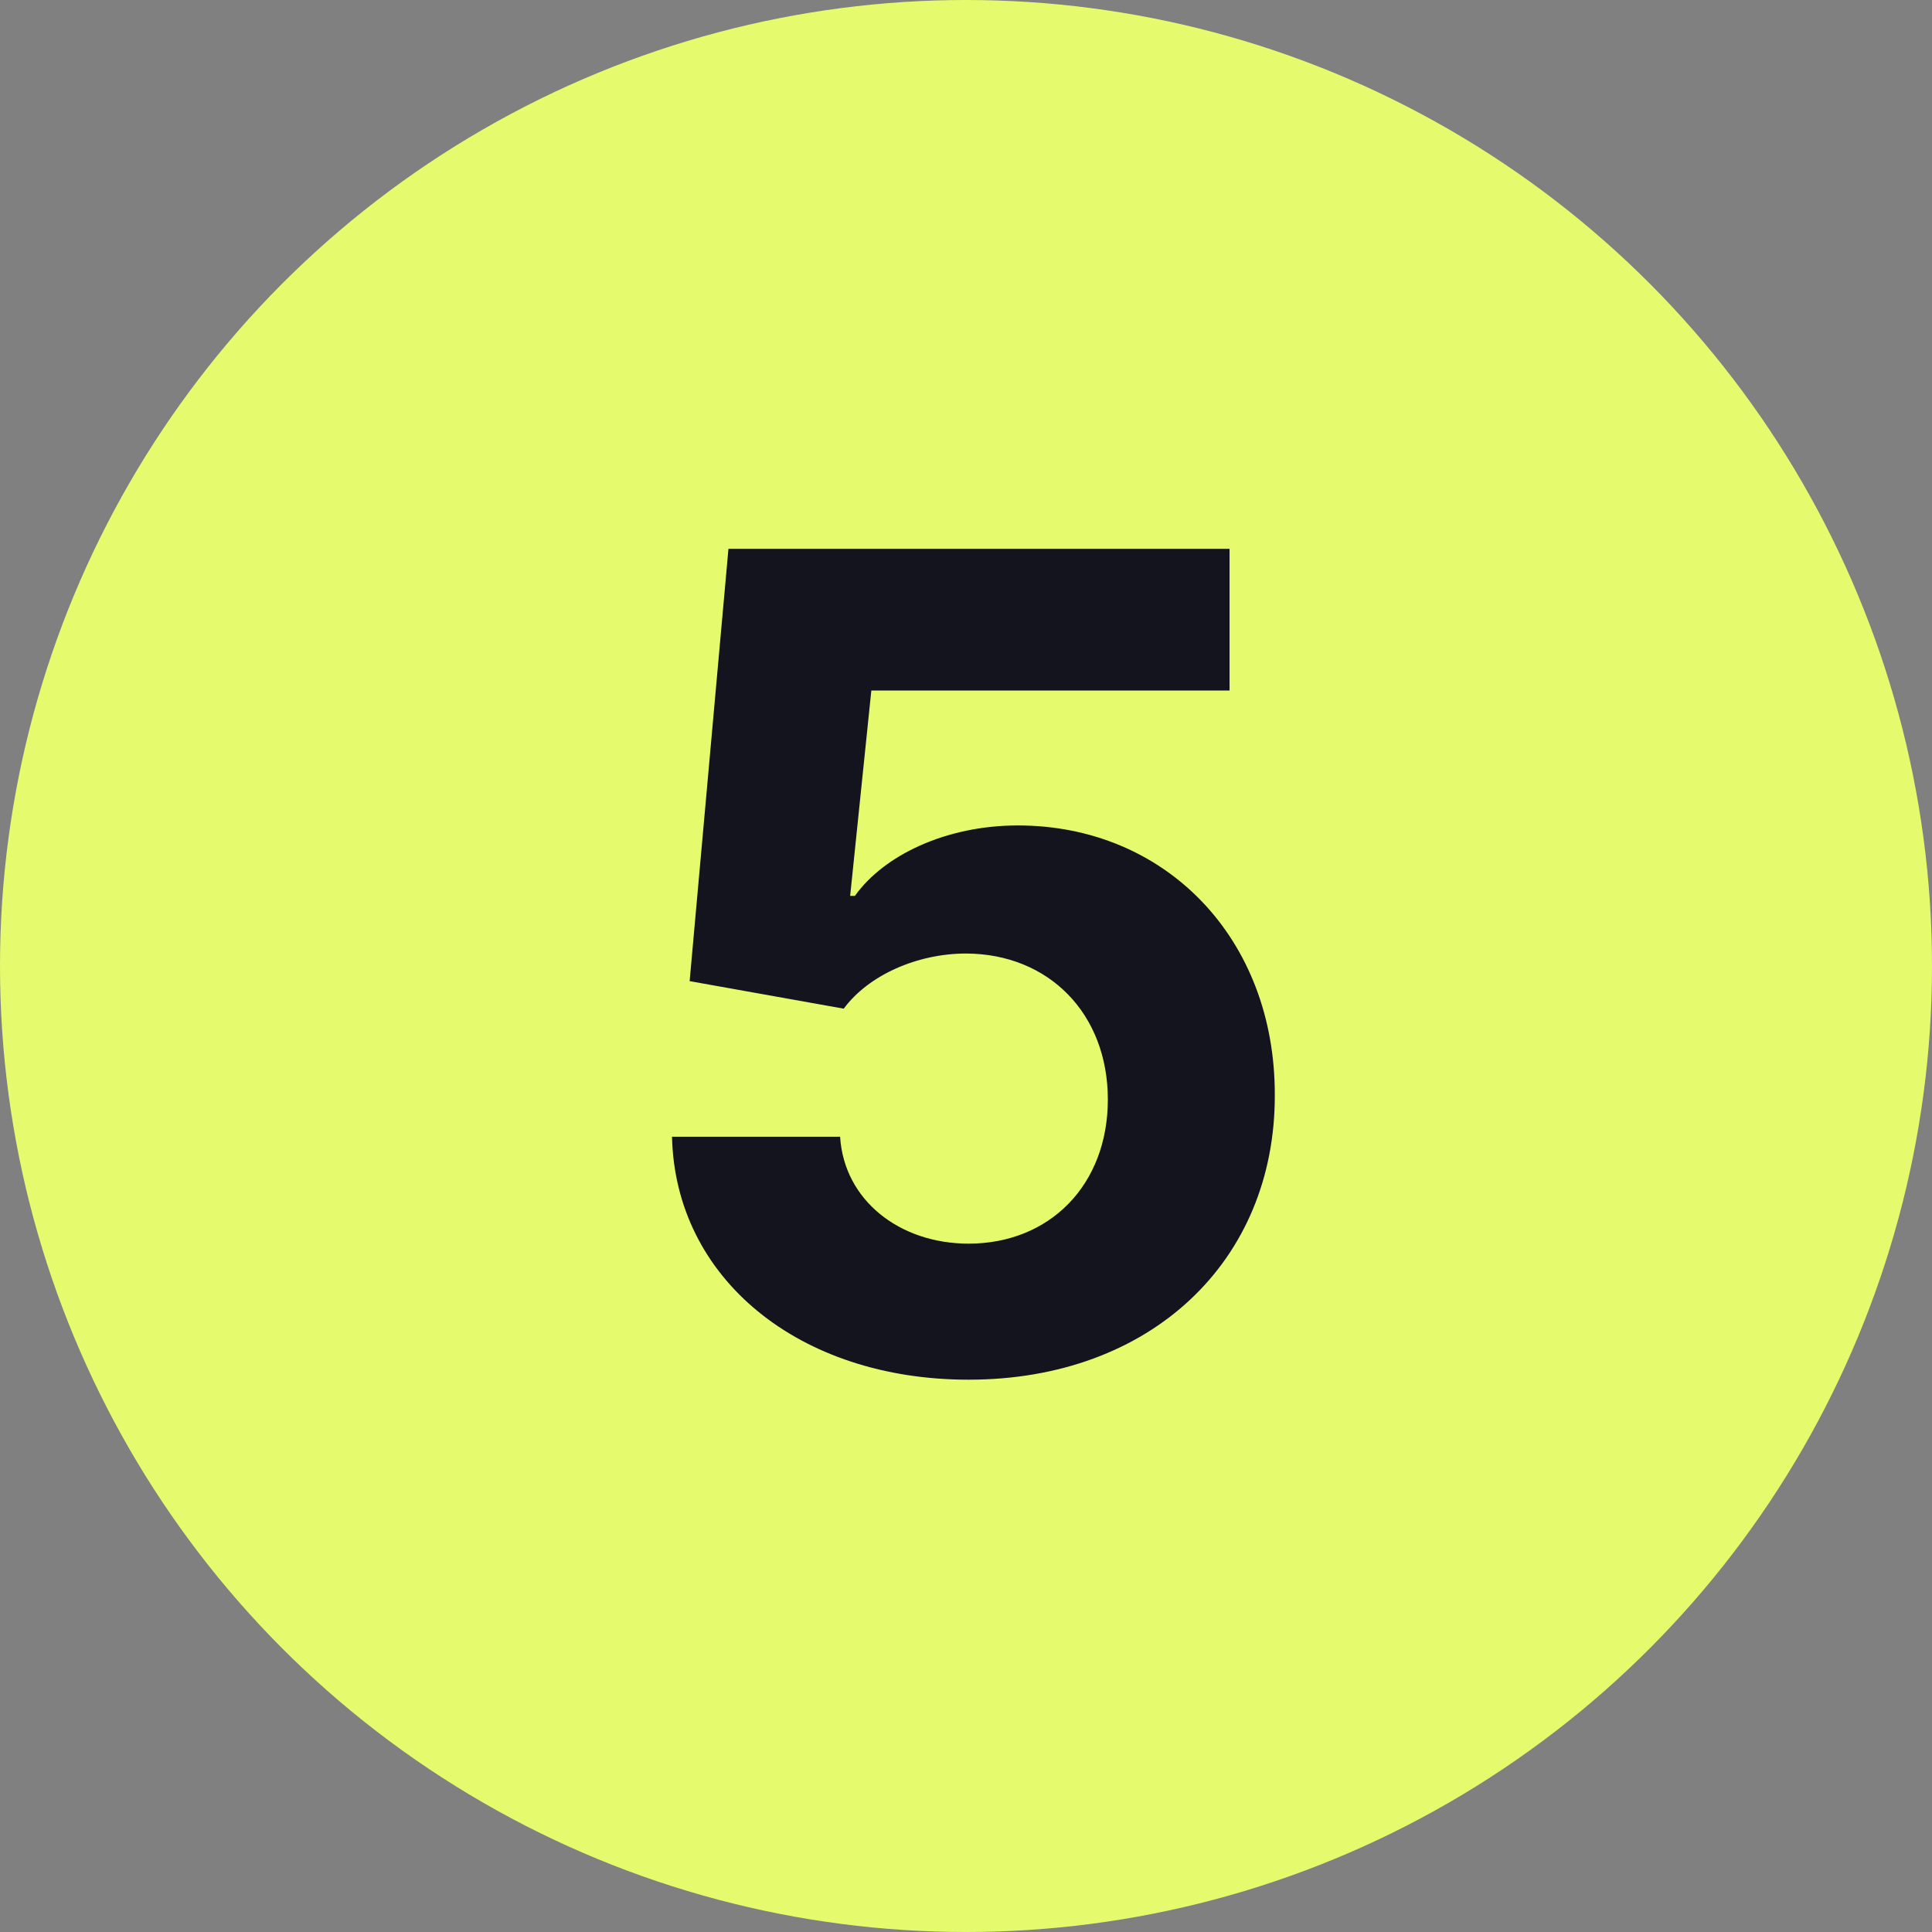 <?xml version="1.0" encoding="UTF-8"?> <svg xmlns="http://www.w3.org/2000/svg" width="24" height="24" viewBox="0 0 24 24" fill="none"><rect x="0" y="0" width="24" height="24" fill="#808080" stroke="none"/> <circle cx="12" cy="12" r="12" fill="#E5FB6D"></circle> <path d="M12.032 17.139C14.299 17.139 15.841 15.663 15.836 13.604C15.841 11.655 14.478 10.254 12.644 10.254C11.749 10.254 10.978 10.626 10.62 11.129H10.561L10.824 8.578H15.274V6.818H9.049L8.567 12.188L10.481 12.53C10.794 12.108 11.401 11.845 12.002 11.845C13.027 11.849 13.762 12.59 13.762 13.659C13.762 14.718 13.041 15.449 12.032 15.449C11.177 15.449 10.486 14.912 10.436 14.121H8.348C8.388 15.881 9.924 17.139 12.032 17.139Z" fill="#14141E"></path> </svg> 